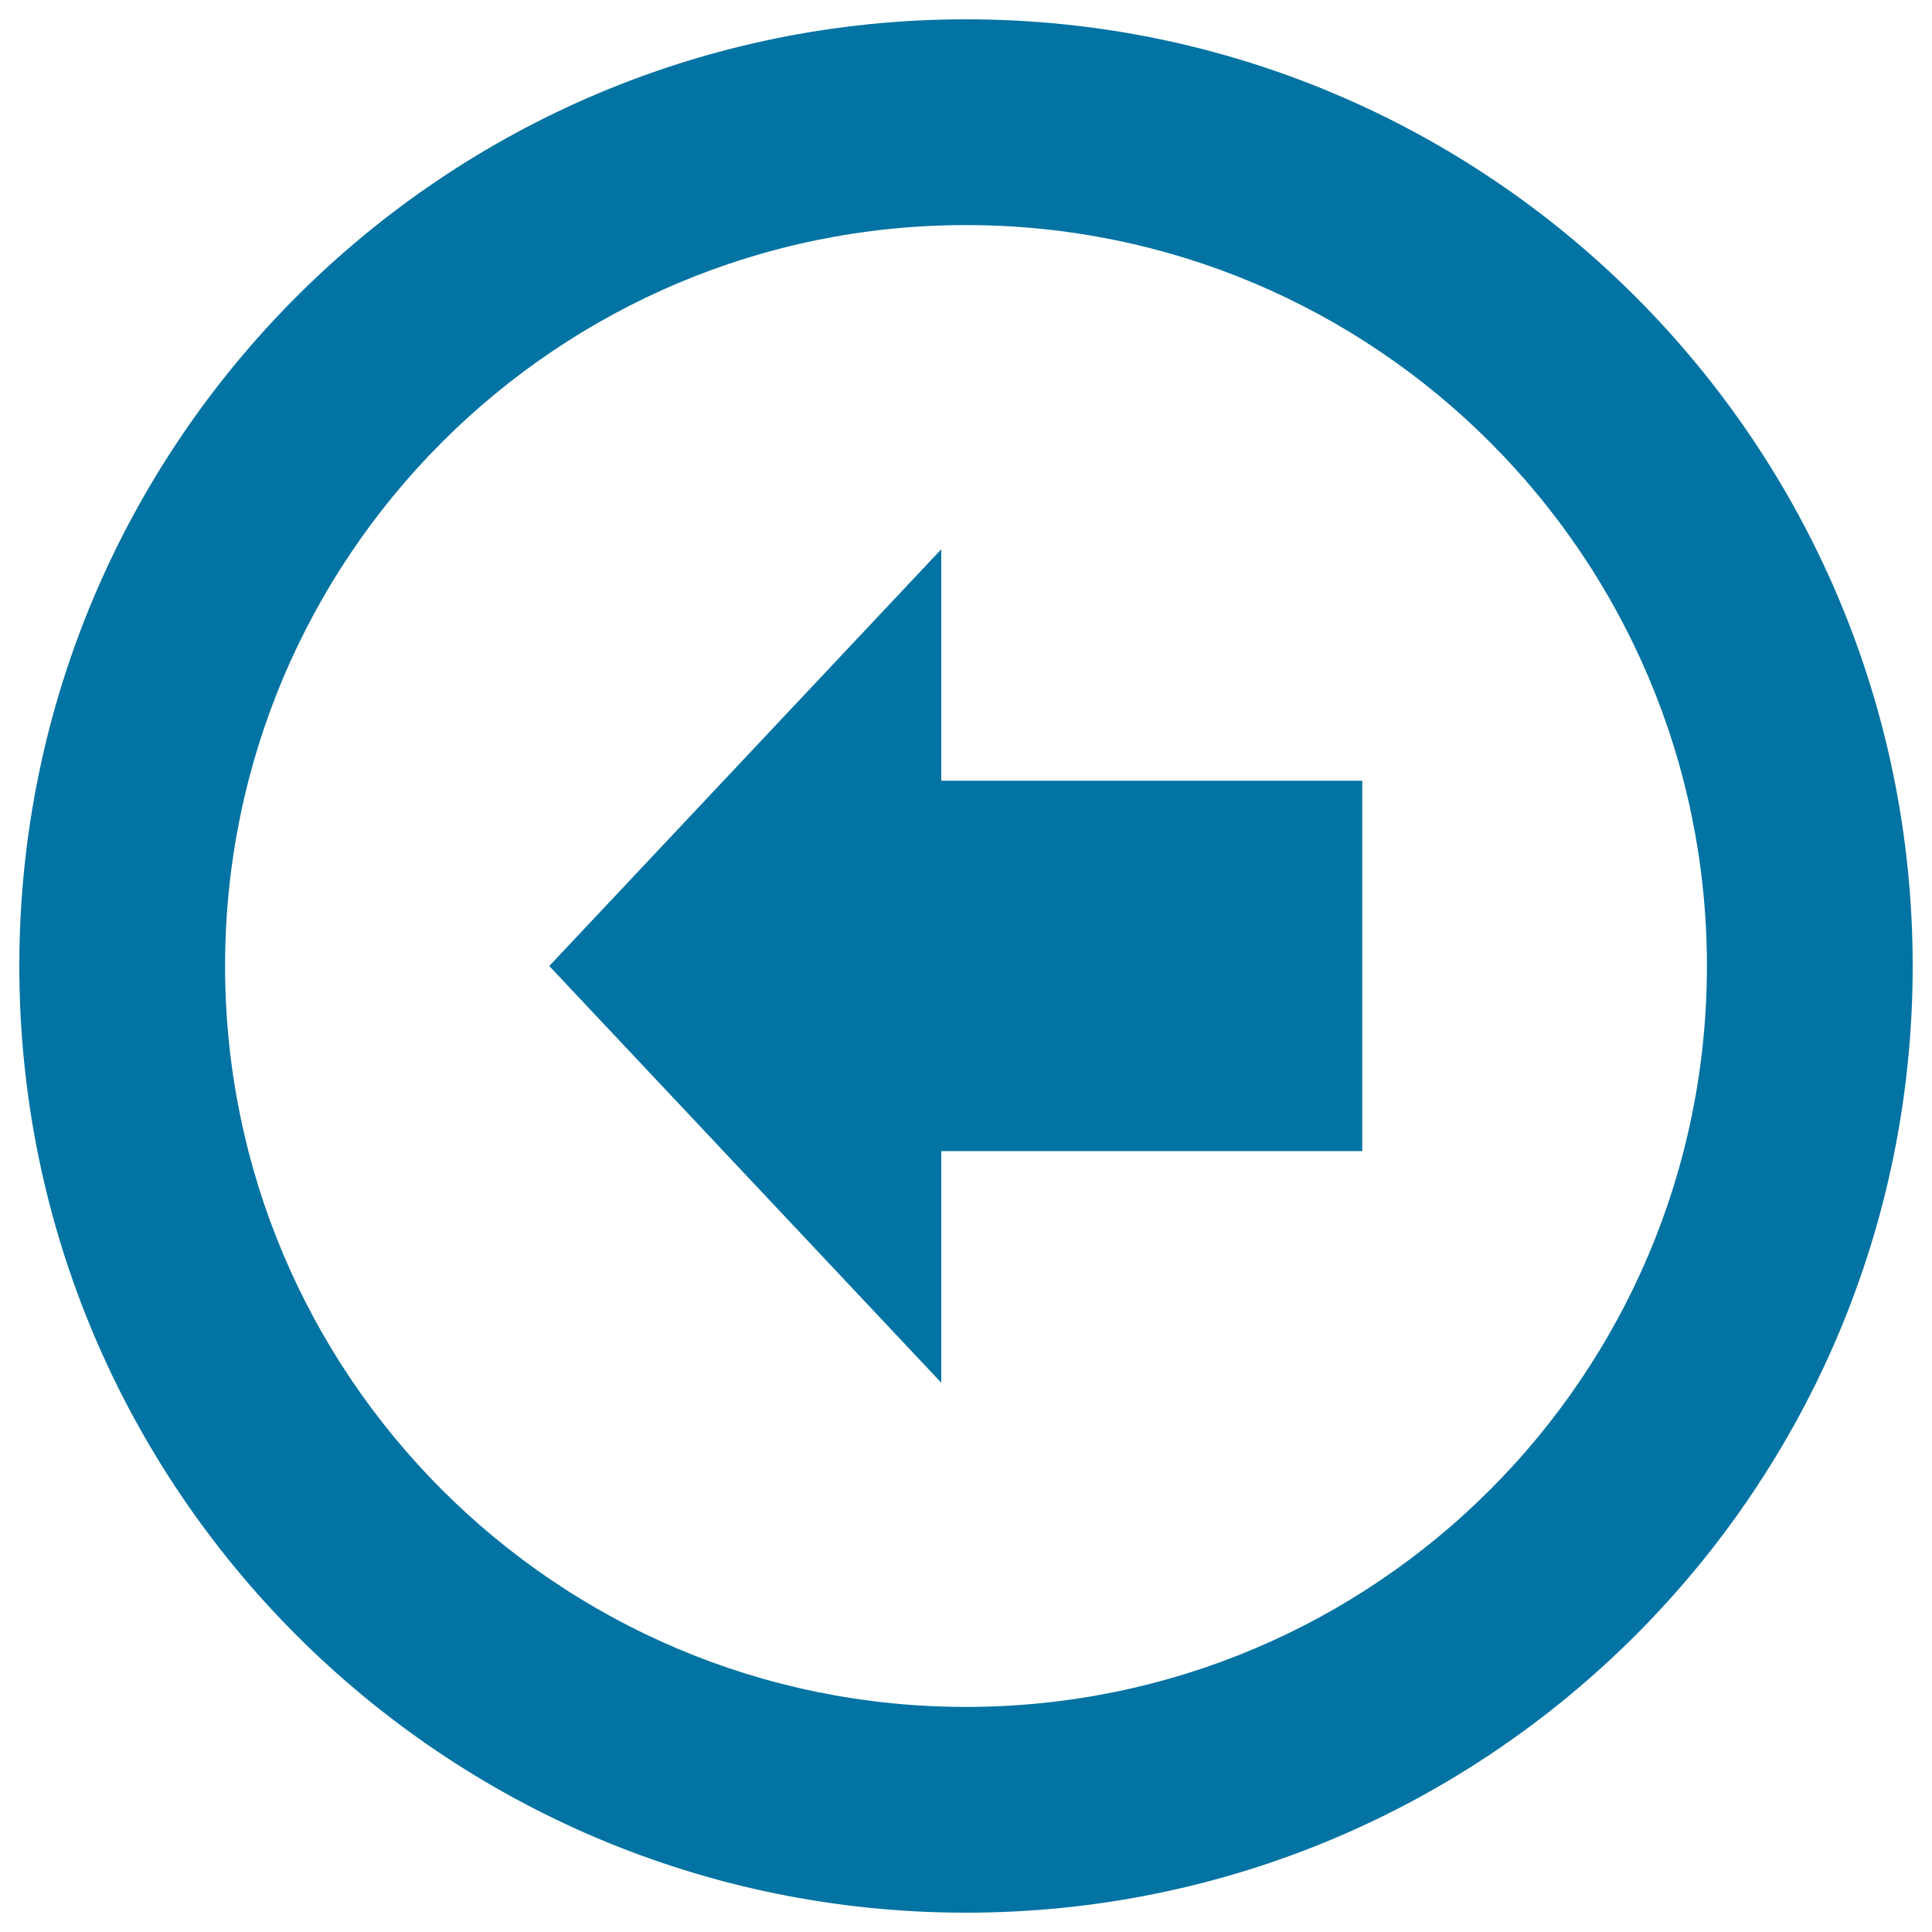 <svg xmlns="http://www.w3.org/2000/svg" viewBox="0 0 1000 1000" style="fill:#0273a2">
<title>Left Arrow SVG icon</title>
<path d="M990,500c0-270.6-219.4-490-490-490S10,229.3,10,500C10,770.6,229.4,990,500,990S990,770.6,990,500z M116.5,500c0-211.8,171.7-383.5,383.5-383.5S883.5,288.2,883.5,500c0,211.8-171.7,383.5-383.5,383.5S116.5,711.8,116.5,500L116.5,500z M705.1,595.8V404.1H487.2V284.3L284.3,500l202.9,215.7V595.8H705.1L705.1,595.8z"/>
</svg>